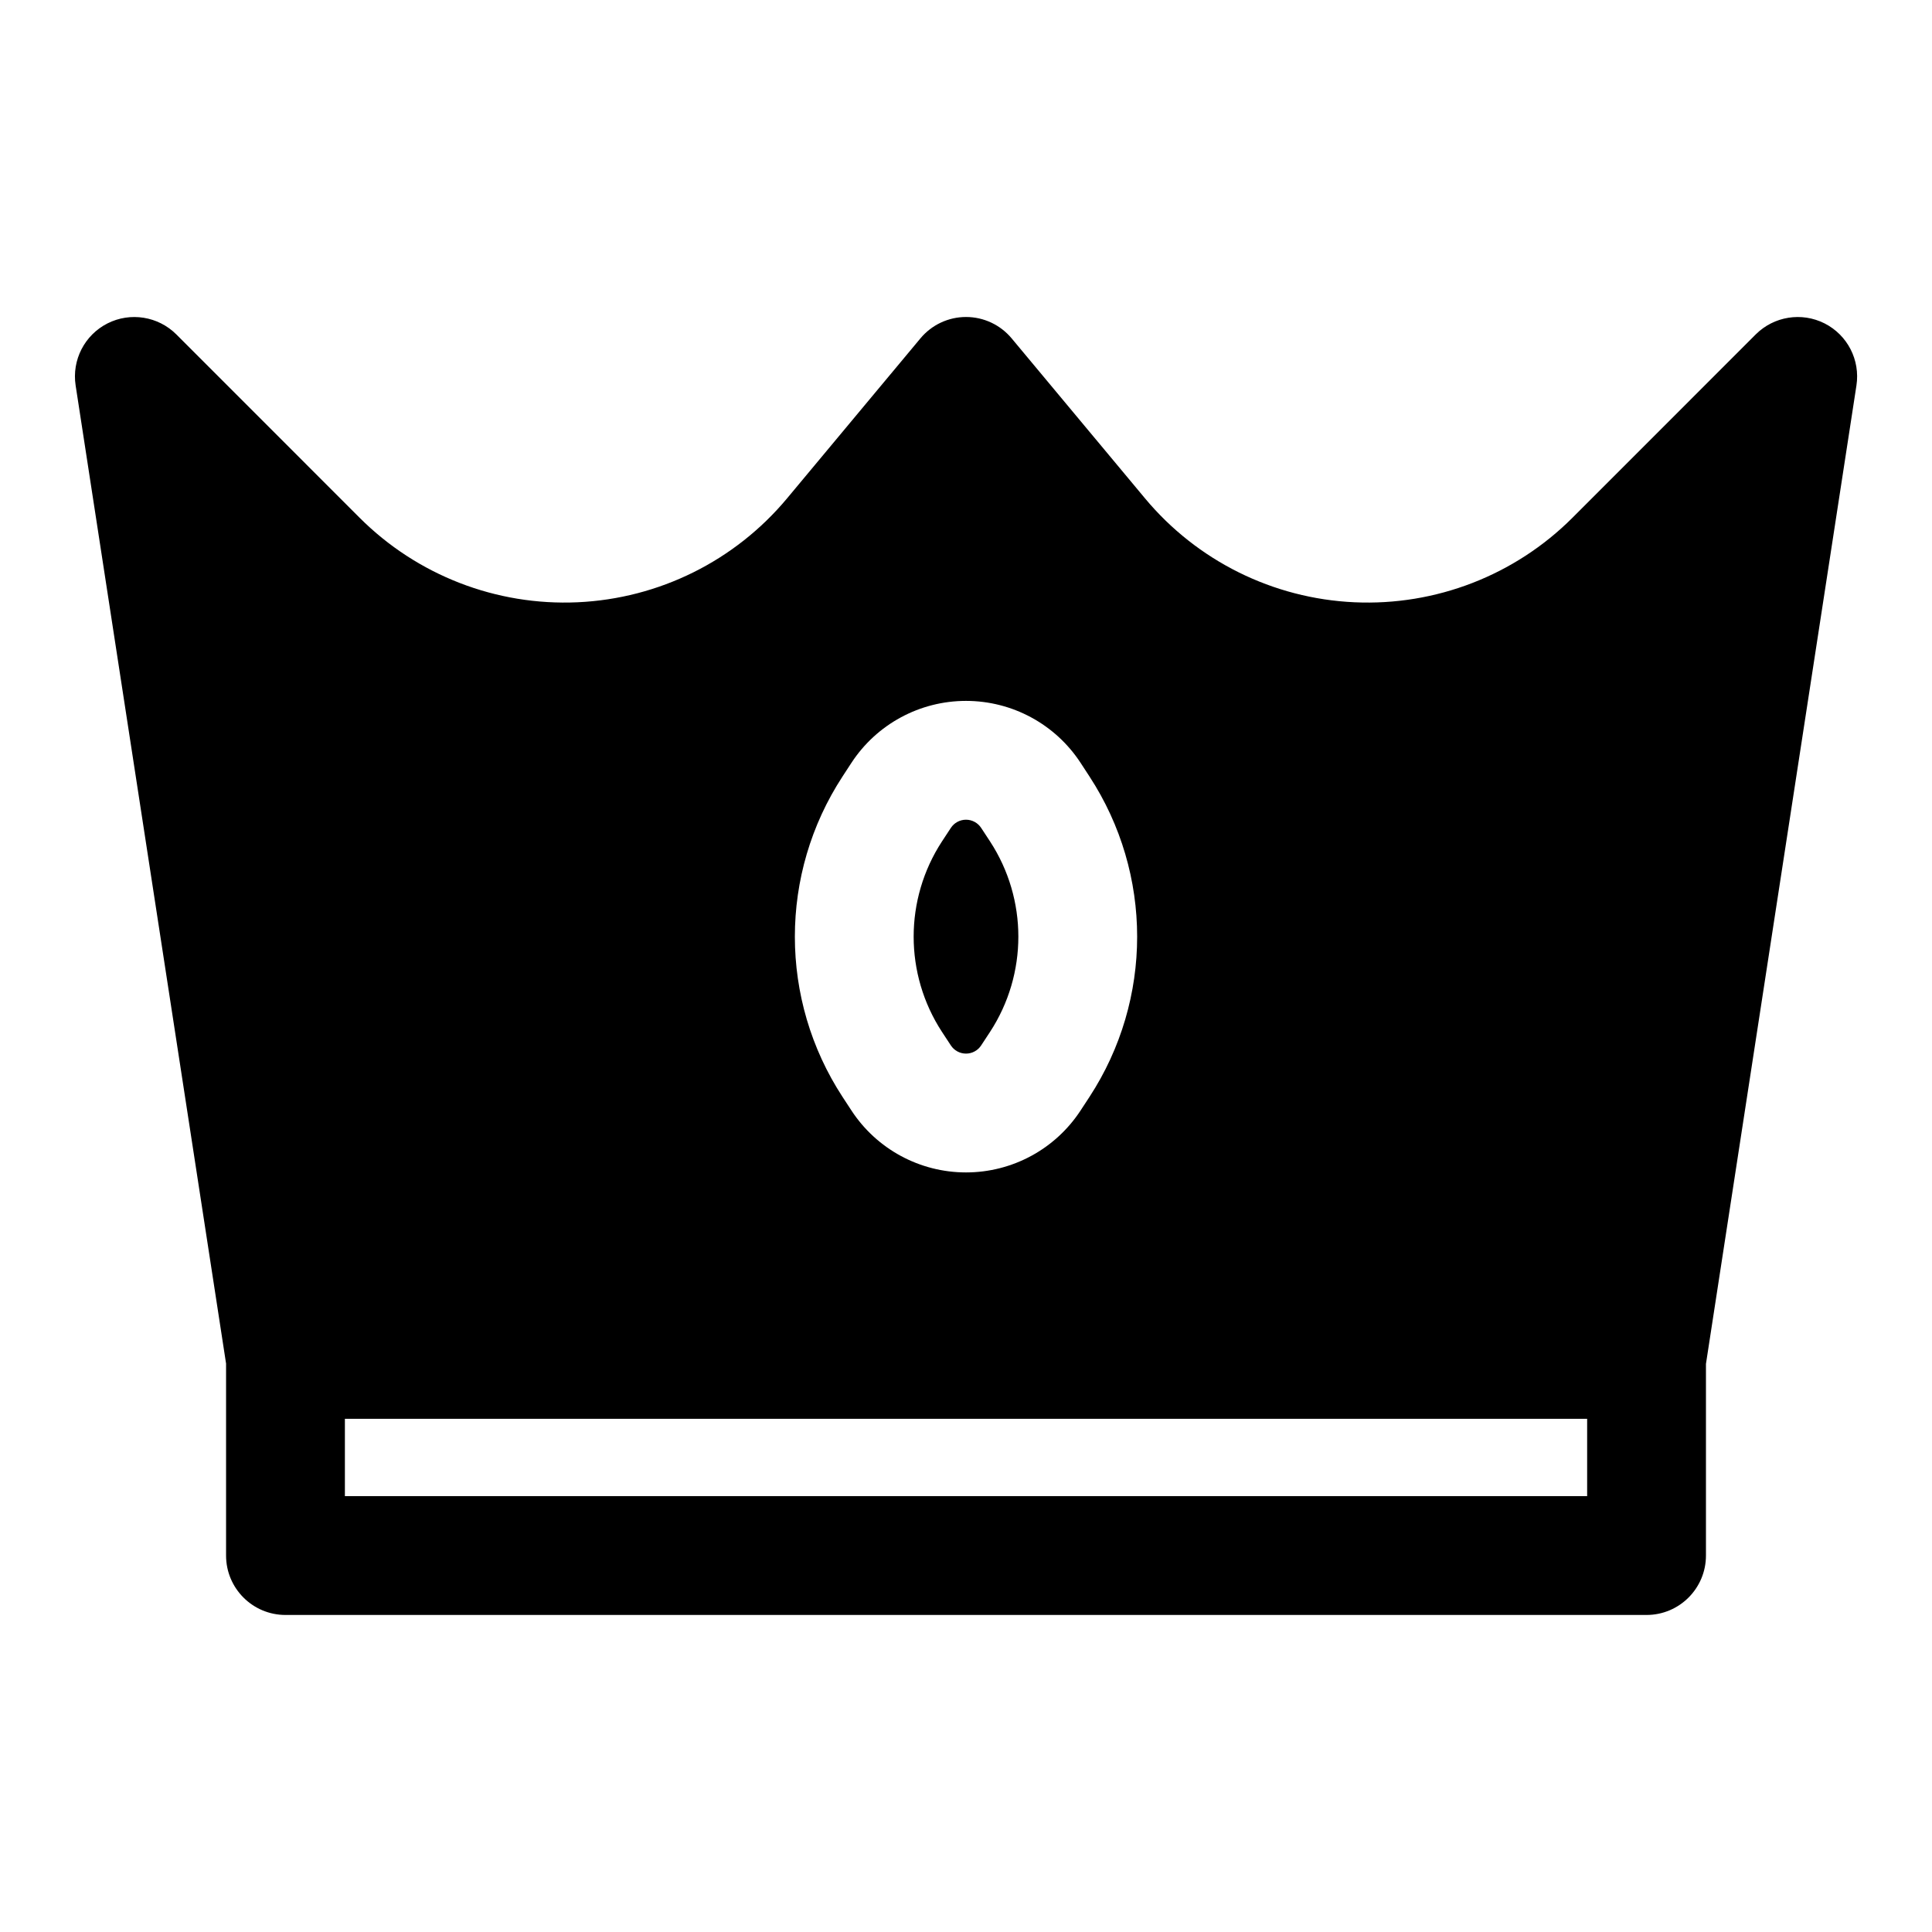 <?xml version="1.0" encoding="UTF-8"?>
<!-- Uploaded to: SVG Repo, www.svgrepo.com, Generator: SVG Repo Mixer Tools -->
<svg fill="#000000" width="800px" height="800px" version="1.1" viewBox="144 144 512 512" xmlns="http://www.w3.org/2000/svg">
 <path d="m203.91 505.45v50.789c0 8.691 7.055 15.742 15.742 15.742h360.7c8.691 0 15.742-7.055 15.742-15.742v-50.789l39.879-259.29c1.039-6.738-2.363-13.367-8.438-16.453-6.078-3.07-13.43-1.891-18.246 2.914 0 0-22.828 22.828-48.57 48.586-15.258 15.258-36.227 23.379-57.781 22.402-21.555-0.977-41.707-10.973-55.512-27.551-19.27-23.113-35.328-42.383-35.328-42.383-2.992-3.59-7.414-5.668-12.09-5.668s-9.102 2.078-12.09 5.668c0 0-16.059 19.27-35.328 42.383-13.809 16.578-33.961 26.574-55.512 27.551-21.555 0.977-42.523-7.148-57.781-22.402-25.742-25.758-48.57-48.586-48.57-48.586-4.816-4.801-12.172-5.984-18.246-2.914-6.078 3.086-9.477 9.715-8.438 16.453l39.879 259.29zm113.45 14.547h247.25v20.5h-329.21v-20.5h81.965zm52.254-173.8c-0.77 1.18-1.559 2.379-2.332 3.574-16.848 25.805-16.848 59.117 0 84.922 0.77 1.195 1.559 2.379 2.332 3.559 6.691 10.266 18.121 16.453 30.387 16.453s23.695-6.188 30.387-16.453c0.77-1.18 1.559-2.363 2.332-3.559 16.848-25.805 16.848-59.117 0-84.922-0.77-1.195-1.559-2.394-2.332-3.574-6.691-10.266-18.121-16.453-30.387-16.453s-23.695 6.188-30.387 16.453zm26.371 17.207c0.883-1.355 2.394-2.172 4.016-2.172s3.133 0.82 4.016 2.172c0.77 1.18 1.559 2.379 2.348 3.574 10.012 15.336 10.012 35.156 0 50.492-0.789 1.195-1.574 2.394-2.348 3.574-0.883 1.355-2.394 2.172-4.016 2.172s-3.133-0.82-4.016-2.172c-0.77-1.18-1.559-2.379-2.348-3.574-10.012-15.336-10.012-35.156 0-50.492z" fill-rule="evenodd"/>
</svg>